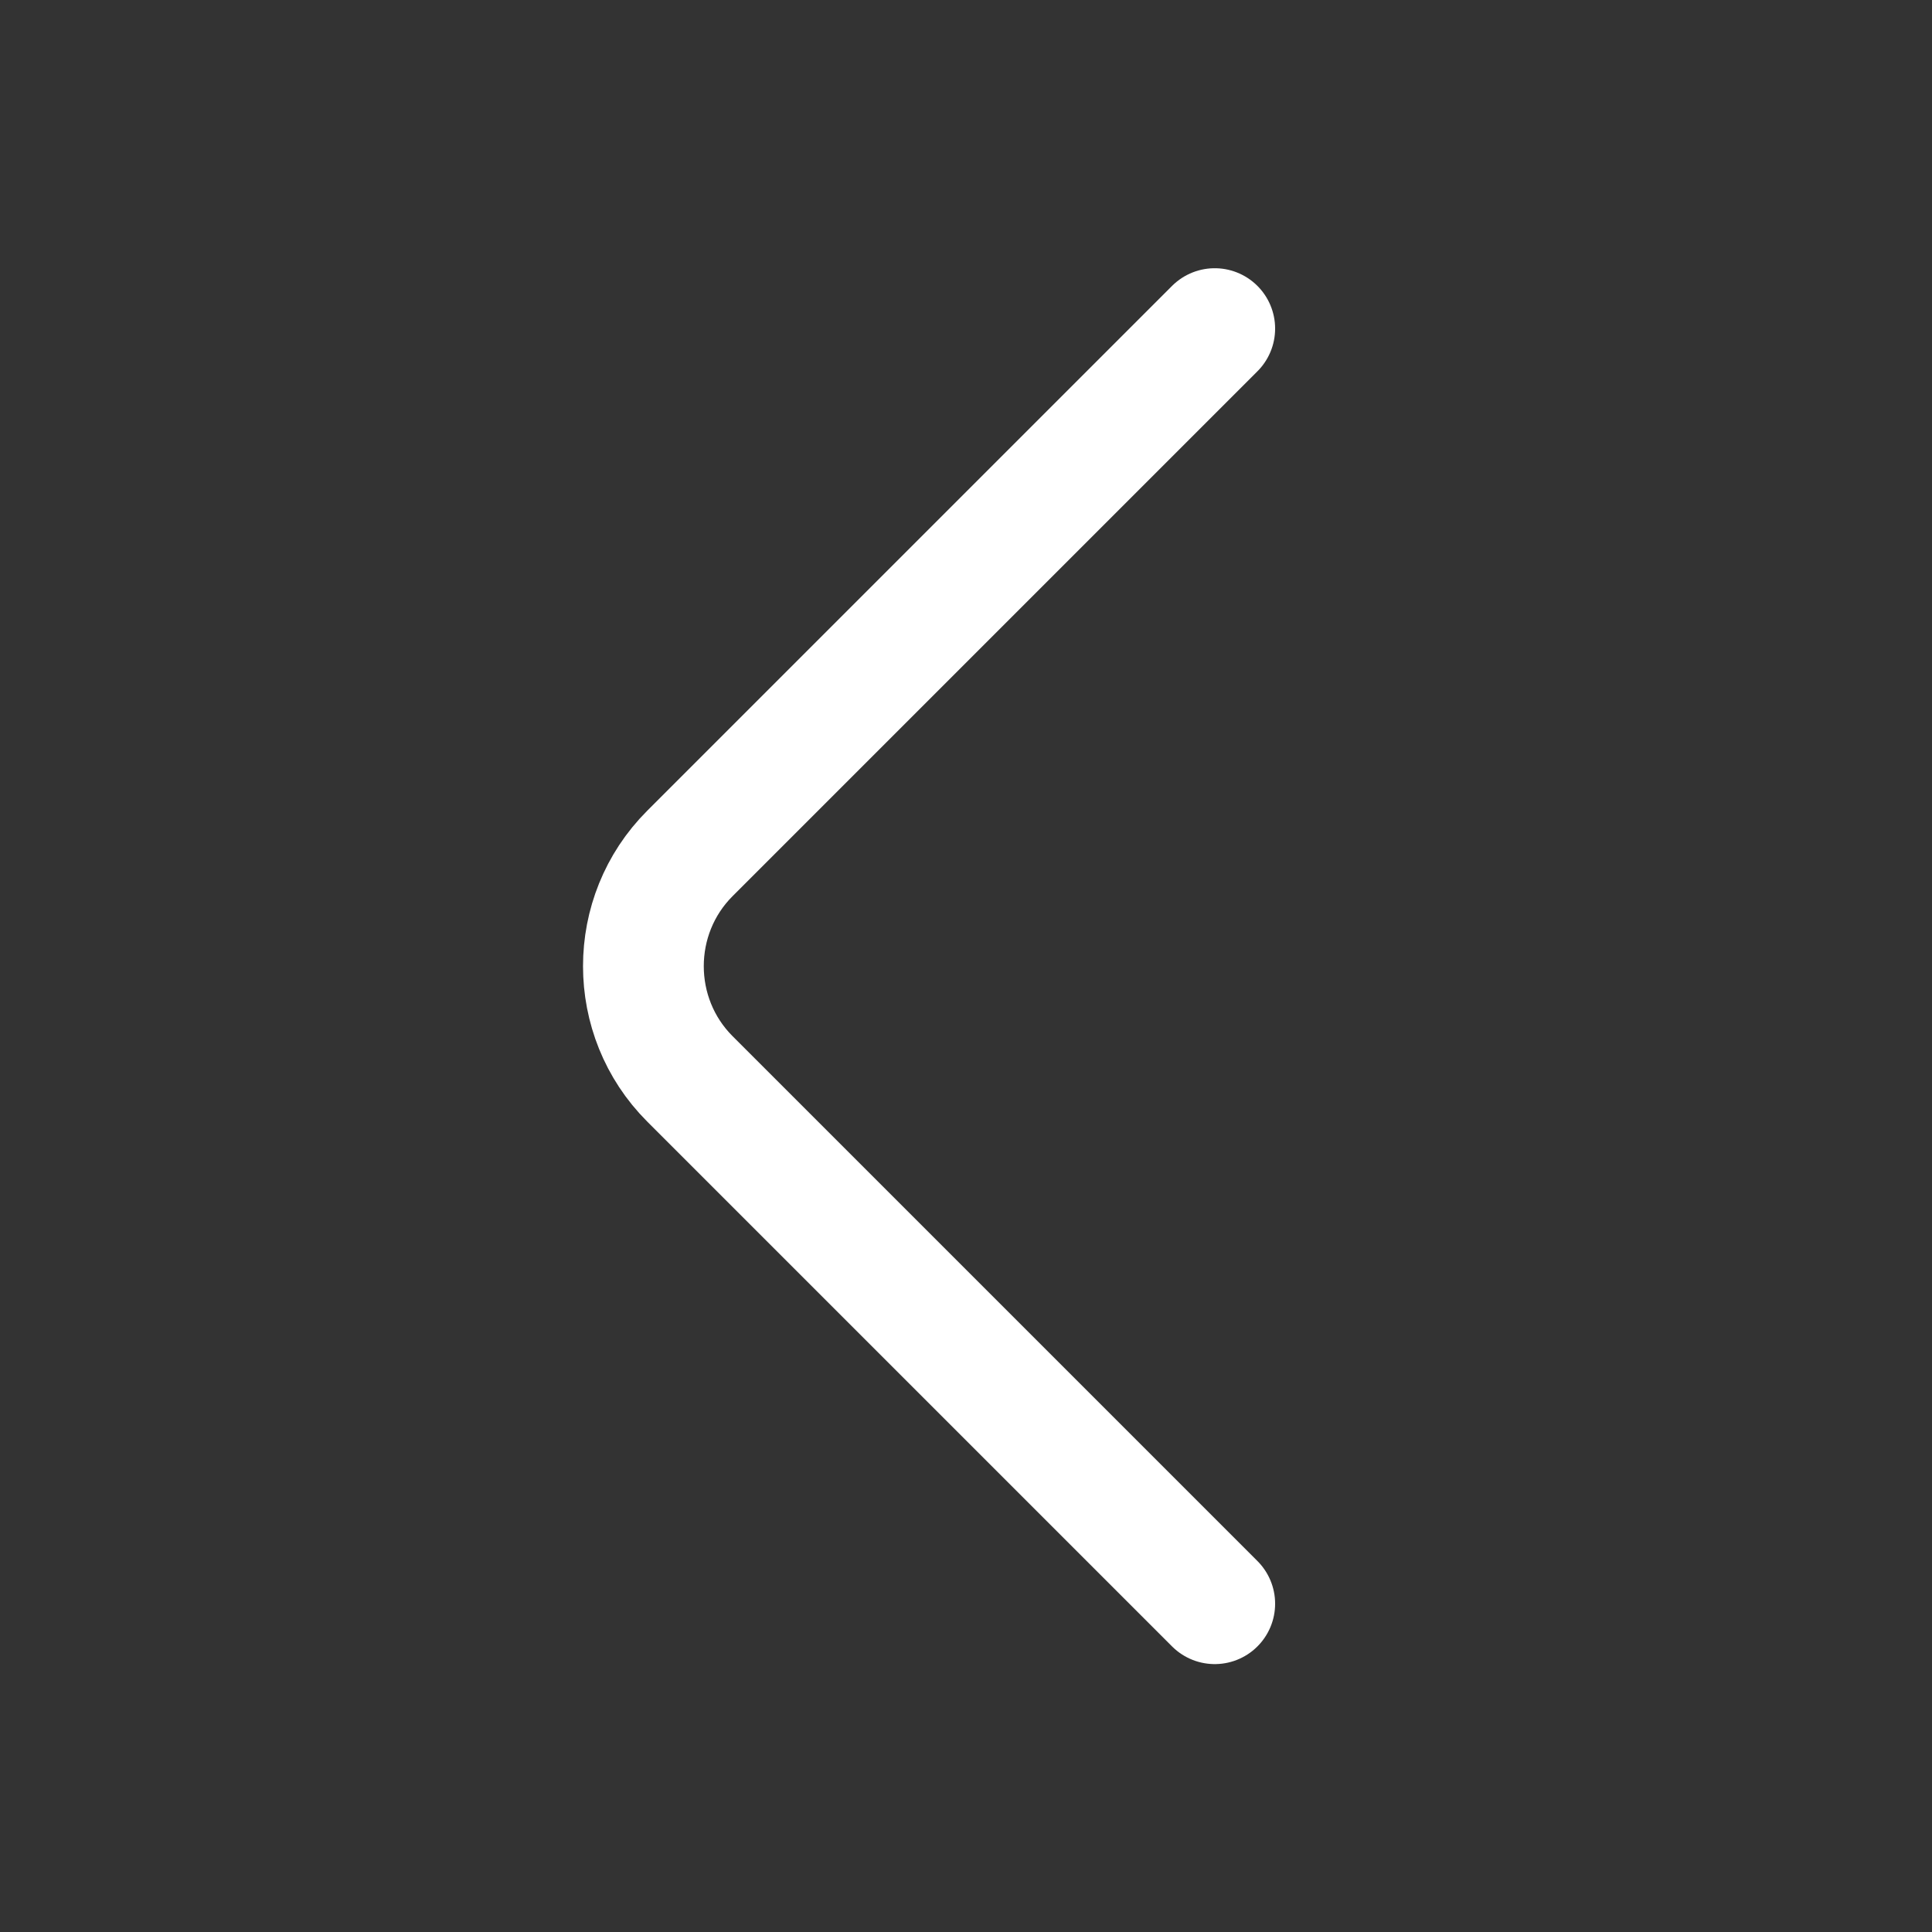 <?xml version="1.0" encoding="UTF-8"?> <svg xmlns="http://www.w3.org/2000/svg" width="24" height="24" viewBox="0 0 24 24" fill="none"><rect x="0" y="0" width="24" height="24" fill="#333333" stroke="none"/><path d="M15.09 4.082L8.57 10.602C7.8 11.372 7.8 12.632 8.57 13.402L15.09 19.922" stroke="white" stroke-width="1.5" stroke-miterlimit="10" stroke-linecap="round" stroke-linejoin="round"></path></svg> 